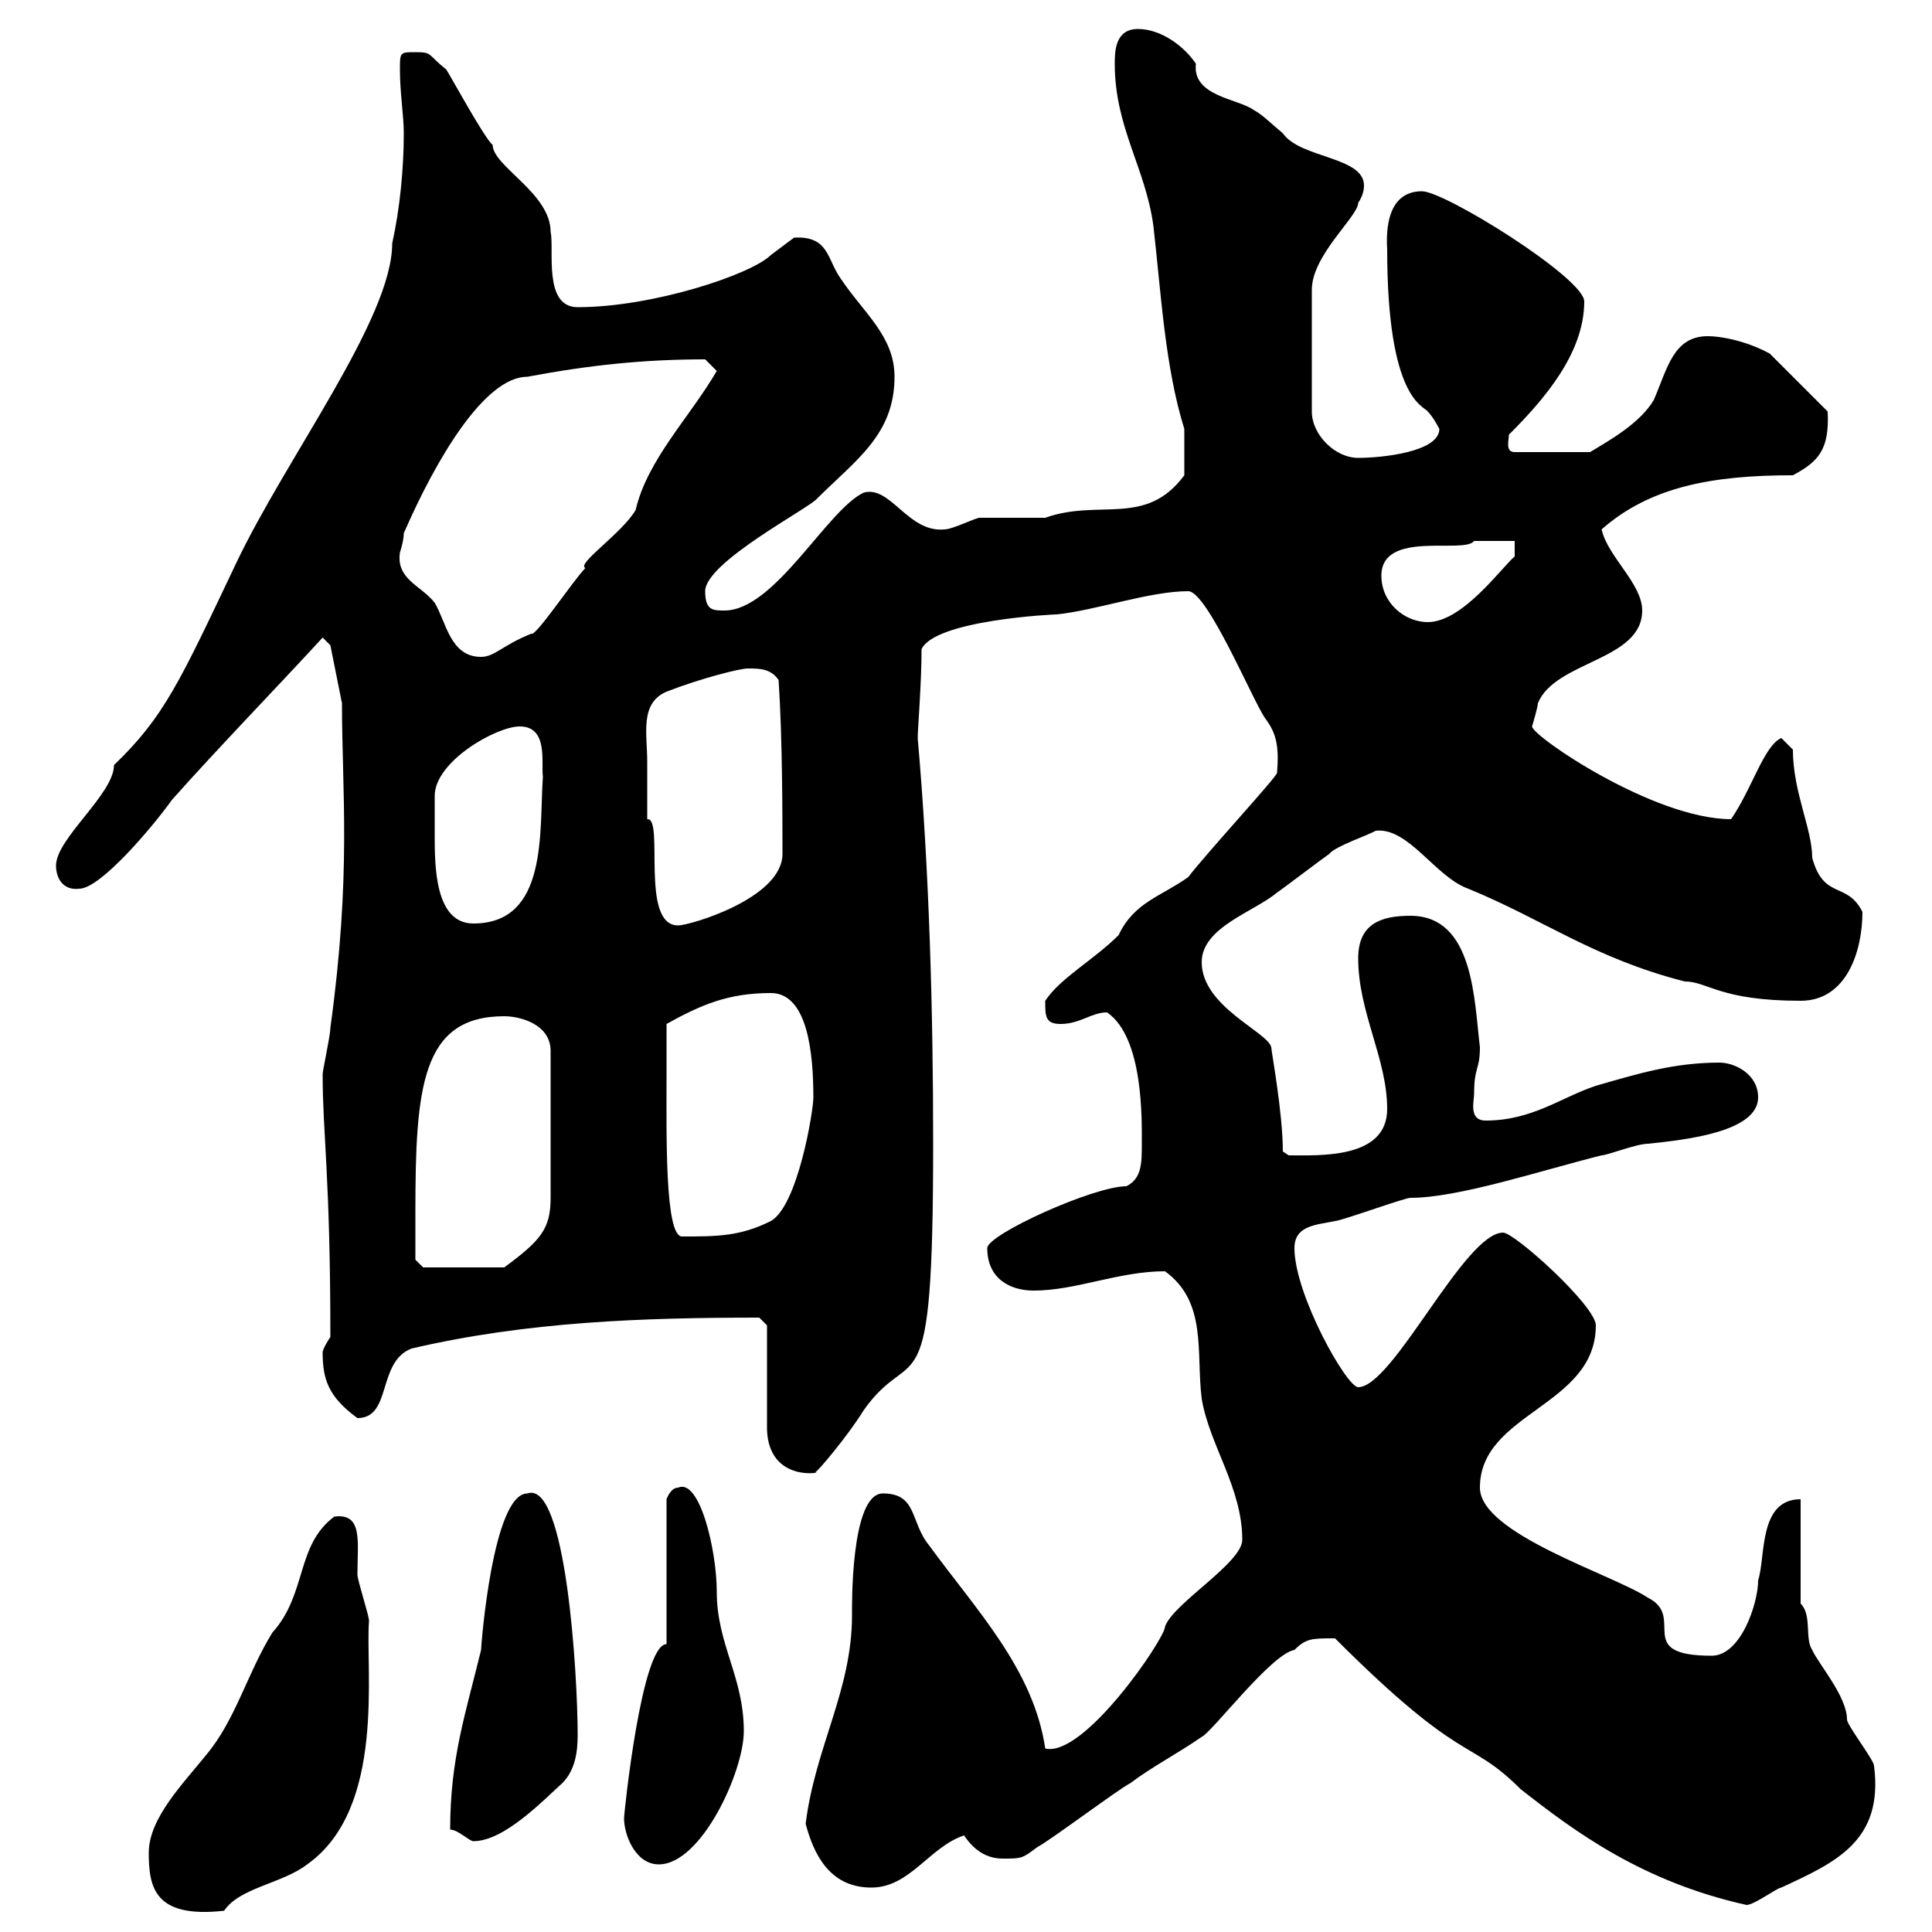 <svg xmlns="http://www.w3.org/2000/svg" xmlns:xlink="http://www.w3.org/1999/xlink" width="300" height="300"><path d="M23.10 287.70C23.10 293.10 24 297.90 34.80 296.70C37.20 293.10 43.80 292.50 47.70 289.50C60 280.80 56.70 259.20 57.30 251.70C57.30 250.80 55.50 245.40 55.50 244.50C55.50 239.40 56.40 234.90 51.90 235.50C45.90 240 47.70 247.50 42.30 253.50C38.40 259.80 36.60 267 32.10 272.40C28.50 276.90 23.10 282.30 23.10 287.70ZM207.30 254.40C227.40 274.50 228 269.70 236.10 277.80C244.50 284.40 255 292.20 271.20 295.80C272.40 295.80 276 293.10 276.60 293.10C285 289.20 292.50 285.90 291 274.20C291 273.30 286.80 267.90 286.80 267C286.80 263.40 282.30 258.30 281.40 256.20C280.20 254.40 281.40 250.80 279.60 249L279.60 232.80C273 232.80 274.20 241.80 273 245.40C273 249 270.30 257.10 265.80 257.10C253.50 257.10 261.90 251.10 255.90 248.10C250.50 244.50 229.80 238.20 229.80 231C229.80 219.30 247.80 218.40 247.80 205.80C247.80 202.80 235.20 191.40 233.40 191.40C227.40 191.40 216.30 215.40 210.90 215.40C209.10 215.40 201 201 201 193.80C201 190.20 204.60 190.20 207.30 189.60C208.20 189.60 218.10 186 219 186C226.50 186 239.10 181.80 248.70 179.40C249.60 179.40 254.10 177.60 255.90 177.60C261.60 177 273 175.80 273 170.40C273 166.80 269.40 165 267 165C259.80 165 254.10 166.80 247.80 168.60C242.40 170.40 237.90 174 230.70 174C228 174 228.90 171 228.90 169.80C228.90 165.60 229.80 166.20 229.80 162.60C228.90 155.40 228.90 142.20 219 142.20C214.50 142.20 210.90 143.40 210.90 148.80C210.90 157.20 215.40 164.40 215.40 172.20C215.40 180 204.90 179.40 200.10 179.40L199.20 178.80C199.20 172.80 197.40 163.20 197.40 162.60C196.80 160.20 186.60 156.30 186.60 149.40C186.60 144 194.70 141.60 198.30 138.60C199.20 138 205.50 133.20 206.40 132.60C207.30 131.40 212.70 129.60 213.60 129C218.70 128.40 222.90 136.20 228 138C239.70 142.80 247.50 148.80 261.60 152.40C265.20 152.40 267 155.40 279.60 155.40C286.80 155.40 289.20 147.60 289.20 141.60C286.80 136.80 283.20 139.80 281.40 133.20C281.40 128.70 278.40 123 278.40 116.40C278.40 116.40 276.60 114.60 276.60 114.60C273.90 115.80 272.10 122.40 268.80 127.20C256.80 127.20 237.90 114.30 237.90 112.80C237.90 112.80 238.80 109.80 238.80 109.20C241.50 102.60 255 102.60 255 94.80C255 90.60 249.60 86.40 248.70 82.20C256.20 75.60 265.80 73.80 278.40 73.80C282.30 71.70 284.10 69.90 283.80 63.90L274.80 54.90C270.90 52.80 267 52.20 265.20 52.20C259.80 52.20 258.90 57.30 256.80 62.10C254.70 65.70 249.90 68.40 246.90 70.20L235.20 70.20C233.70 70.20 234.30 68.40 234.30 67.50C239.70 62.10 246 54.90 246 46.80C246 43.20 224.40 29.70 220.80 29.70C216.30 29.70 215.10 33.90 215.40 38.70C215.40 62.10 221.10 63 221.70 63.90C222.60 64.80 223.50 66.60 223.50 66.60C223.50 70.20 214.50 71.10 210.90 71.10C207.30 71.10 203.70 67.50 203.70 63.90L203.70 45C203.70 39.60 210.90 33.60 210.90 31.50C211.50 30.60 211.80 29.70 211.80 28.80C211.80 24.30 201.90 24.60 199.20 20.70C197.40 19.20 195.90 17.70 194.70 17.10C192.30 15.30 185.10 15 185.70 9.90C183.90 7.20 180.30 4.50 176.70 4.50C173.10 4.50 173.10 8.10 173.10 9.90C173.10 19.80 177.90 26.10 179.10 35.10C180.30 45.60 180.90 57 183.90 66.60C183.90 67.80 183.90 70.20 183.90 73.80C177.90 81.90 170.70 77.40 162.30 80.40C161.10 80.40 153.30 80.40 152.10 80.40C151.50 80.40 147.90 82.20 146.70 82.20C141 82.80 138.30 75.30 134.10 76.50C128.40 79.20 120.30 94.80 112.50 94.80C110.70 94.80 109.50 94.80 109.50 91.80C109.50 87.30 125.70 78.90 126.90 77.40C132.90 71.40 138.90 67.50 138.90 58.50C138.90 52.20 134.10 48.60 130.50 43.20C128.40 40.20 128.70 36.60 123.30 36.90C123.30 36.90 119.70 39.60 119.70 39.60C116.70 42.60 101.40 47.70 89.70 47.70C84.30 47.70 86.10 38.70 85.50 36C85.50 30 76.50 25.80 76.50 22.50C75.30 21.60 69.90 11.70 69.30 10.80C66.30 8.40 67.20 8.10 64.50 8.10C62.10 8.10 62.10 8.10 62.10 10.80C62.10 14.40 62.70 18 62.70 20.70C62.70 26.10 62.10 32.40 60.90 37.80C60.90 49.50 44.40 71.10 36.60 87.60C27.90 105.90 25.50 111.30 17.70 118.80C17.70 123.30 8.70 130.20 8.70 134.40C8.70 136.50 9.90 138.30 12.30 138C15.60 138 23.70 128.40 26.70 124.20C33.90 116.10 43.50 106.20 50.10 99C50.10 99 51.30 100.20 51.30 100.20L53.10 109.20C53.10 123 54.60 135.60 51.30 159.60C51.30 160.80 50.10 166.20 50.10 166.80C50.10 176.10 51.30 182.70 51.30 207.60C51.30 207.60 50.10 209.40 50.10 210C50.10 214.20 51 216.90 55.50 220.20C60.90 220.20 58.50 211.50 63.90 209.40C81.90 205.20 99.90 204.60 117.90 204.60L119.10 205.80L119.10 222C119.40 230.40 128.10 228.60 126.60 228.60C126.90 228.60 131.70 222.90 134.10 219C141.90 207.90 144.90 220.80 144.90 177.60C144.90 157.20 144.30 135 142.50 114.60C142.50 113.40 143.10 105.90 143.10 100.80C145.20 96.30 163.50 95.40 164.10 95.40C170.10 94.80 178.50 91.80 184.50 91.80C187.50 91.80 194.70 109.20 196.50 111.60C198.30 114 198.60 116.10 198.30 120C198.30 120.60 187.50 132.30 184.50 136.20C180.30 139.20 176.10 140.10 173.70 145.20C169.80 149.10 164.70 151.80 162.30 155.40C162.30 157.80 162.30 159 164.70 159C167.70 159 169.50 157.20 171.90 157.20C177.60 161.10 177.30 174 177.30 177.60C177.30 180.60 177.30 183 174.90 184.20C169.80 184.20 153.30 191.70 153.30 193.80C153.30 198.60 156.90 200.40 160.50 200.40C167.10 200.40 173.70 197.40 180.90 197.40C187.50 202.20 185.70 210 186.60 217.20C187.80 224.40 192.90 231 192.90 239.10C192.90 242.70 182.10 249 180.90 252.60C180.90 254.40 168.30 273 162.30 271.50C160.50 259.20 151.50 249.90 144.30 240C141.30 236.40 142.50 231.90 137.10 231.90C132 231.90 132.30 249.90 132.30 250.80C132.30 262.50 126.60 271.20 125.10 283.20C126.30 287.70 128.70 293.10 135.30 293.10C141.30 293.10 144.30 286.80 149.70 285C151.50 287.70 153.60 288.60 155.70 288.60C158.70 288.60 158.70 288.60 161.10 286.80C162.90 285.90 173.70 277.80 175.50 276.90C179.10 274.20 182.70 272.40 186.60 269.70C188.10 269.10 197.40 256.80 201 256.20C202.80 254.40 203.70 254.40 207.30 254.40ZM96.90 282.30C96.90 285 98.70 289.50 102.30 289.50C108.90 289.50 115.50 275.10 115.50 268.80C115.50 260.40 111.30 255.30 111.30 247.20C111.30 240.60 108.60 229.50 105.30 231C104.10 231 103.50 232.80 103.50 232.80L103.50 255.30C99.60 255.30 96.90 281.70 96.90 282.30ZM69.90 284.10C71.10 284.10 72.90 285.90 73.50 285.90C78.30 285.90 84.30 279.60 87.30 276.90C89.40 274.80 89.70 271.80 89.70 269.40C89.70 260.10 87.90 229.80 81.90 231.90C76.50 231.90 74.70 255.60 74.70 256.20C72.30 266.10 69.90 273 69.90 284.10ZM64.50 188.40C64.50 168.90 65.40 157.80 78.30 157.80C80.70 157.80 85.50 159 85.50 163.20L85.50 186C85.50 190.80 84 192.60 78.30 196.80L65.70 196.80L64.50 195.60C64.50 195.60 64.50 190.20 64.50 188.40ZM103.50 166.80C103.50 166.20 103.50 159.60 103.50 159C108.90 156 113.10 154.20 119.70 154.20C125.40 154.20 126.30 163.50 126.30 170.40C126.30 172.50 123.90 187.20 119.70 189.60C114.90 192 111.30 192 105.90 192C103.20 192 103.50 175.80 103.50 166.80ZM67.50 129.60C67.50 127.80 67.50 123.60 67.50 123.60C67.50 118.20 77.10 112.80 80.70 112.80C85.20 112.80 84 118.50 84.30 120.60C83.70 129 85.20 143.40 73.50 143.40C67.50 143.40 67.50 134.40 67.50 129.60ZM100.50 118.20C100.50 114 99.30 109.20 103.50 107.40C108.90 105.30 114.90 103.80 116.10 103.80C117.90 103.80 119.70 103.80 120.90 105.60C121.50 114.60 121.50 126.90 121.50 132.60C121.50 139.50 107.10 143.70 105.30 143.70C99.30 143.70 103.20 126.90 100.50 127.20C100.50 127.20 100.50 120.60 100.50 118.20ZM62.10 85.80C62.10 85.80 62.70 84 62.70 82.80C67.80 71.10 75.30 58.50 81.90 58.50C91.50 56.70 99.90 55.80 109.50 55.80C109.50 55.80 111.30 57.60 111.30 57.60C107.10 64.80 100.50 71.40 98.70 79.20C96.60 82.80 89.40 87.60 90.90 88.20C89.10 90 83.10 99 82.50 98.40C78 100.20 76.80 102 74.70 102C69.90 102 69.30 96.60 67.50 93.60C65.40 90.90 61.50 90 62.10 85.80ZM214.50 89.40C214.50 82.20 227.40 86.10 228.90 84C229.80 84 234.30 84 235.20 84L235.20 86.40C233.10 88.20 227.10 96.60 221.70 96.60C218.10 96.60 214.50 93.60 214.50 89.40Z"/></svg>